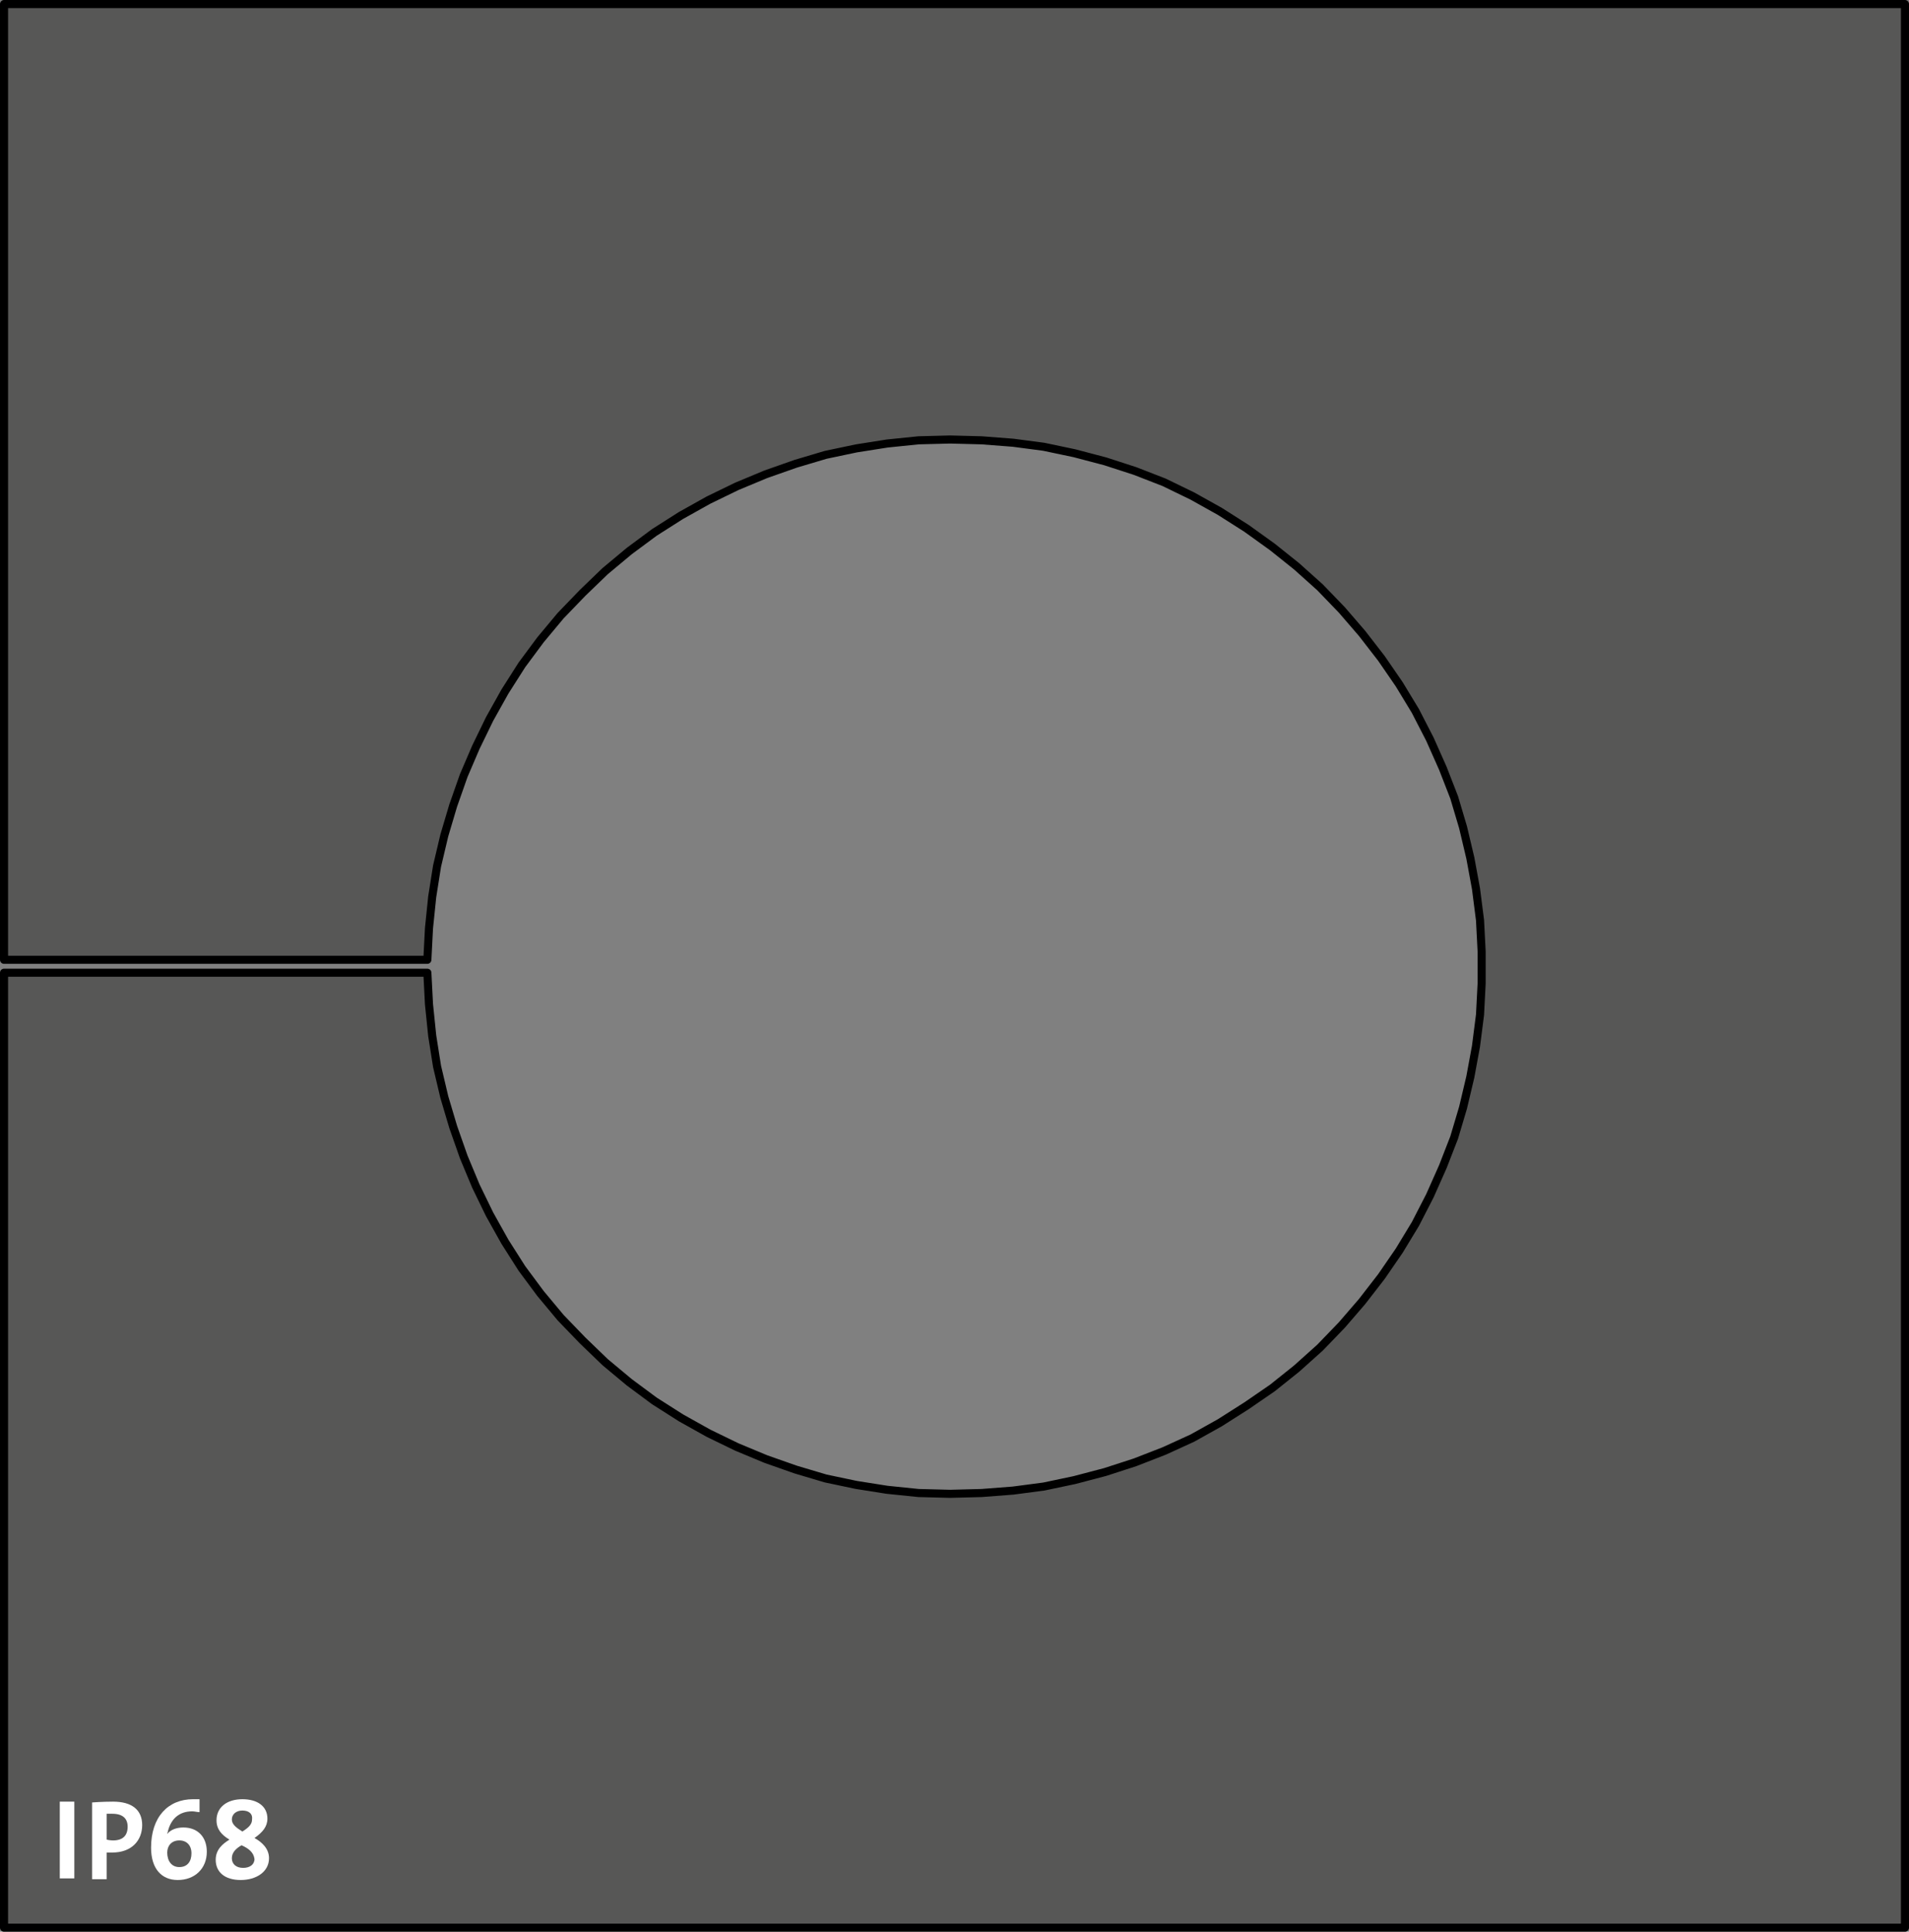 <?xml version="1.0" encoding="utf-8"?>
<!-- Generator: Adobe Illustrator 25.2.1, SVG Export Plug-In . SVG Version: 6.00 Build 0)  -->
<svg version="1.1" id="Ebene_1" xmlns="http://www.w3.org/2000/svg" xmlns:xlink="http://www.w3.org/1999/xlink" x="0px" y="0px"
	 viewBox="0 0 236.3 239.1" enable-background="new 0 0 236.3 239.1" xml:space="preserve">
<rect x="0" y="0" width="236.3" height="239.1" fill="#808080" stroke="none"/>
<path fill="#575756" stroke="#000000" stroke-linecap="round" stroke-linejoin="round" stroke-miterlimit="10" d="M0.5,120.4
	L0.5,120.4h0.1h0.1h0.2h0.2h0.2h0.3h0.3h51l0.2,3.9l0.4,3.9l0.6,3.8l0.9,3.8l1.1,3.7l1.3,3.7l1.5,3.6l1.7,3.5l1.9,3.4l2.1,3.3
	l2.3,3.1l2.5,3l2.7,2.8l2.8,2.7l3,2.5l3.1,2.3l3.3,2.1l3.4,1.9l3.5,1.7l3.6,1.5l3.7,1.3l3.7,1.1l3.8,0.8l3.8,0.6l3.9,0.4l3.9,0.1
	l3.9-0.1l3.9-0.3l3.8-0.5l3.8-0.8l3.8-1l3.7-1.2l3.6-1.4l3.5-1.6l3.4-1.9l3.3-2.1l3.2-2.2l3-2.4l2.9-2.6l2.7-2.8l2.5-2.9l2.4-3.1
	l2.2-3.2l2-3.3l1.8-3.5l1.6-3.6l1.4-3.6l1.1-3.7l0.9-3.8l0.7-3.8l0.5-3.9l0.2-3.9v-3.9l-0.2-3.9l-0.5-3.9l-0.7-3.8l-0.9-3.8
	l-1.1-3.7l-1.4-3.6l-1.6-3.6l-1.8-3.5l-2-3.3l-2.2-3.2l-2.4-3.1l-2.5-2.9l-2.7-2.8l-2.9-2.6l-3-2.4l-3.2-2.3l-3.3-2.1l-3.4-1.9
	l-3.5-1.7l-3.6-1.4l-3.7-1.2l-3.8-1l-3.8-0.8l-3.8-0.5l-3.9-0.3l-3.9-0.1l-3.9,0.1l-3.9,0.4l-3.8,0.6l-3.8,0.8l-3.7,1.1l-3.7,1.3
	l-3.6,1.5l-3.5,1.7l-3.4,1.9L81,65.9l-3.1,2.3l-3,2.5l-2.8,2.7l-2.7,2.8l-2.5,3l-2.3,3.1l-2.1,3.3L60.6,89l-1.7,3.5L57.4,96
	l-1.3,3.7l-1.1,3.7l-0.9,3.8l-0.6,3.8l-0.4,3.9l-0.2,3.9h-51H1.6H1.4H1.1H0.9H0.7H0.6H0.5l0,0 M0.5,118.7V0.5h235.3v238.1H0.5V120.4
	"/>
<g>
	<path fill="#FFFFFF" d="M7.4,232.5V223h1.8v9.5H7.4z"/>
	<path fill="#FFFFFF" d="M13.9,229.3c-0.4,0-0.7,0-0.7,0v3.3h-1.8v-9.5c0,0,1.3-0.1,2.6-0.1c2.3,0,3.6,1,3.6,2.9
		C17.6,227.8,16.3,229.3,13.9,229.3z M13.9,224.5c-0.4,0-0.7,0-0.7,0v3.2c0,0,0.4,0.1,0.8,0.1c1.2,0,1.8-0.6,1.8-1.7
		C15.8,225.1,15.2,224.5,13.9,224.5z"/>
	<path fill="#FFFFFF" d="M22,232.7c-2,0-3.3-1.4-3.3-4c0-3.8,2.1-6,5.2-6c0.2,0,0.6,0,0.8,0v1.6c-0.3,0-0.6-0.1-0.9-0.1
		c-1.6,0-2.6,0.9-3,2.4c0,0.1-0.1,0.3-0.1,0.4l0,0c0.4-0.5,1.1-0.8,2-0.8c1.8,0,2.9,1.2,2.9,3C25.6,231.3,24.1,232.7,22,232.7z
		 M22.2,227.8c-1,0-1.5,0.7-1.5,1.5c0,1,0.5,1.8,1.5,1.8s1.5-0.7,1.5-1.7C23.7,228.4,23.1,227.8,22.2,227.8z"/>
	<path fill="#FFFFFF" d="M29.8,232.7c-2,0-3.1-1-3.1-2.5c0-1.3,0.9-2,1.7-2.5l0,0c-1-0.6-1.6-1.3-1.6-2.4c0-1.6,1.3-2.6,3.2-2.6
		c1.9,0,3.1,0.9,3.1,2.4c0,1-0.6,1.7-1.6,2.4c0.9,0.5,1.8,1.3,1.8,2.5C33.3,231.7,31.7,232.7,29.8,232.7z M29.9,228.4L29.9,228.4
		c-0.7,0.4-1.2,0.9-1.2,1.6c0,0.7,0.5,1.2,1.4,1.2c0.8,0,1.4-0.4,1.4-1.1C31.4,229.3,30.8,228.8,29.9,228.4z M30,224.1
		c-0.8,0-1.3,0.5-1.3,1.1s0.5,1,1.3,1.5l0,0c0.8-0.5,1.2-0.9,1.2-1.5C31.3,224.5,30.8,224.1,30,224.1z"/>
</g>
</svg>
